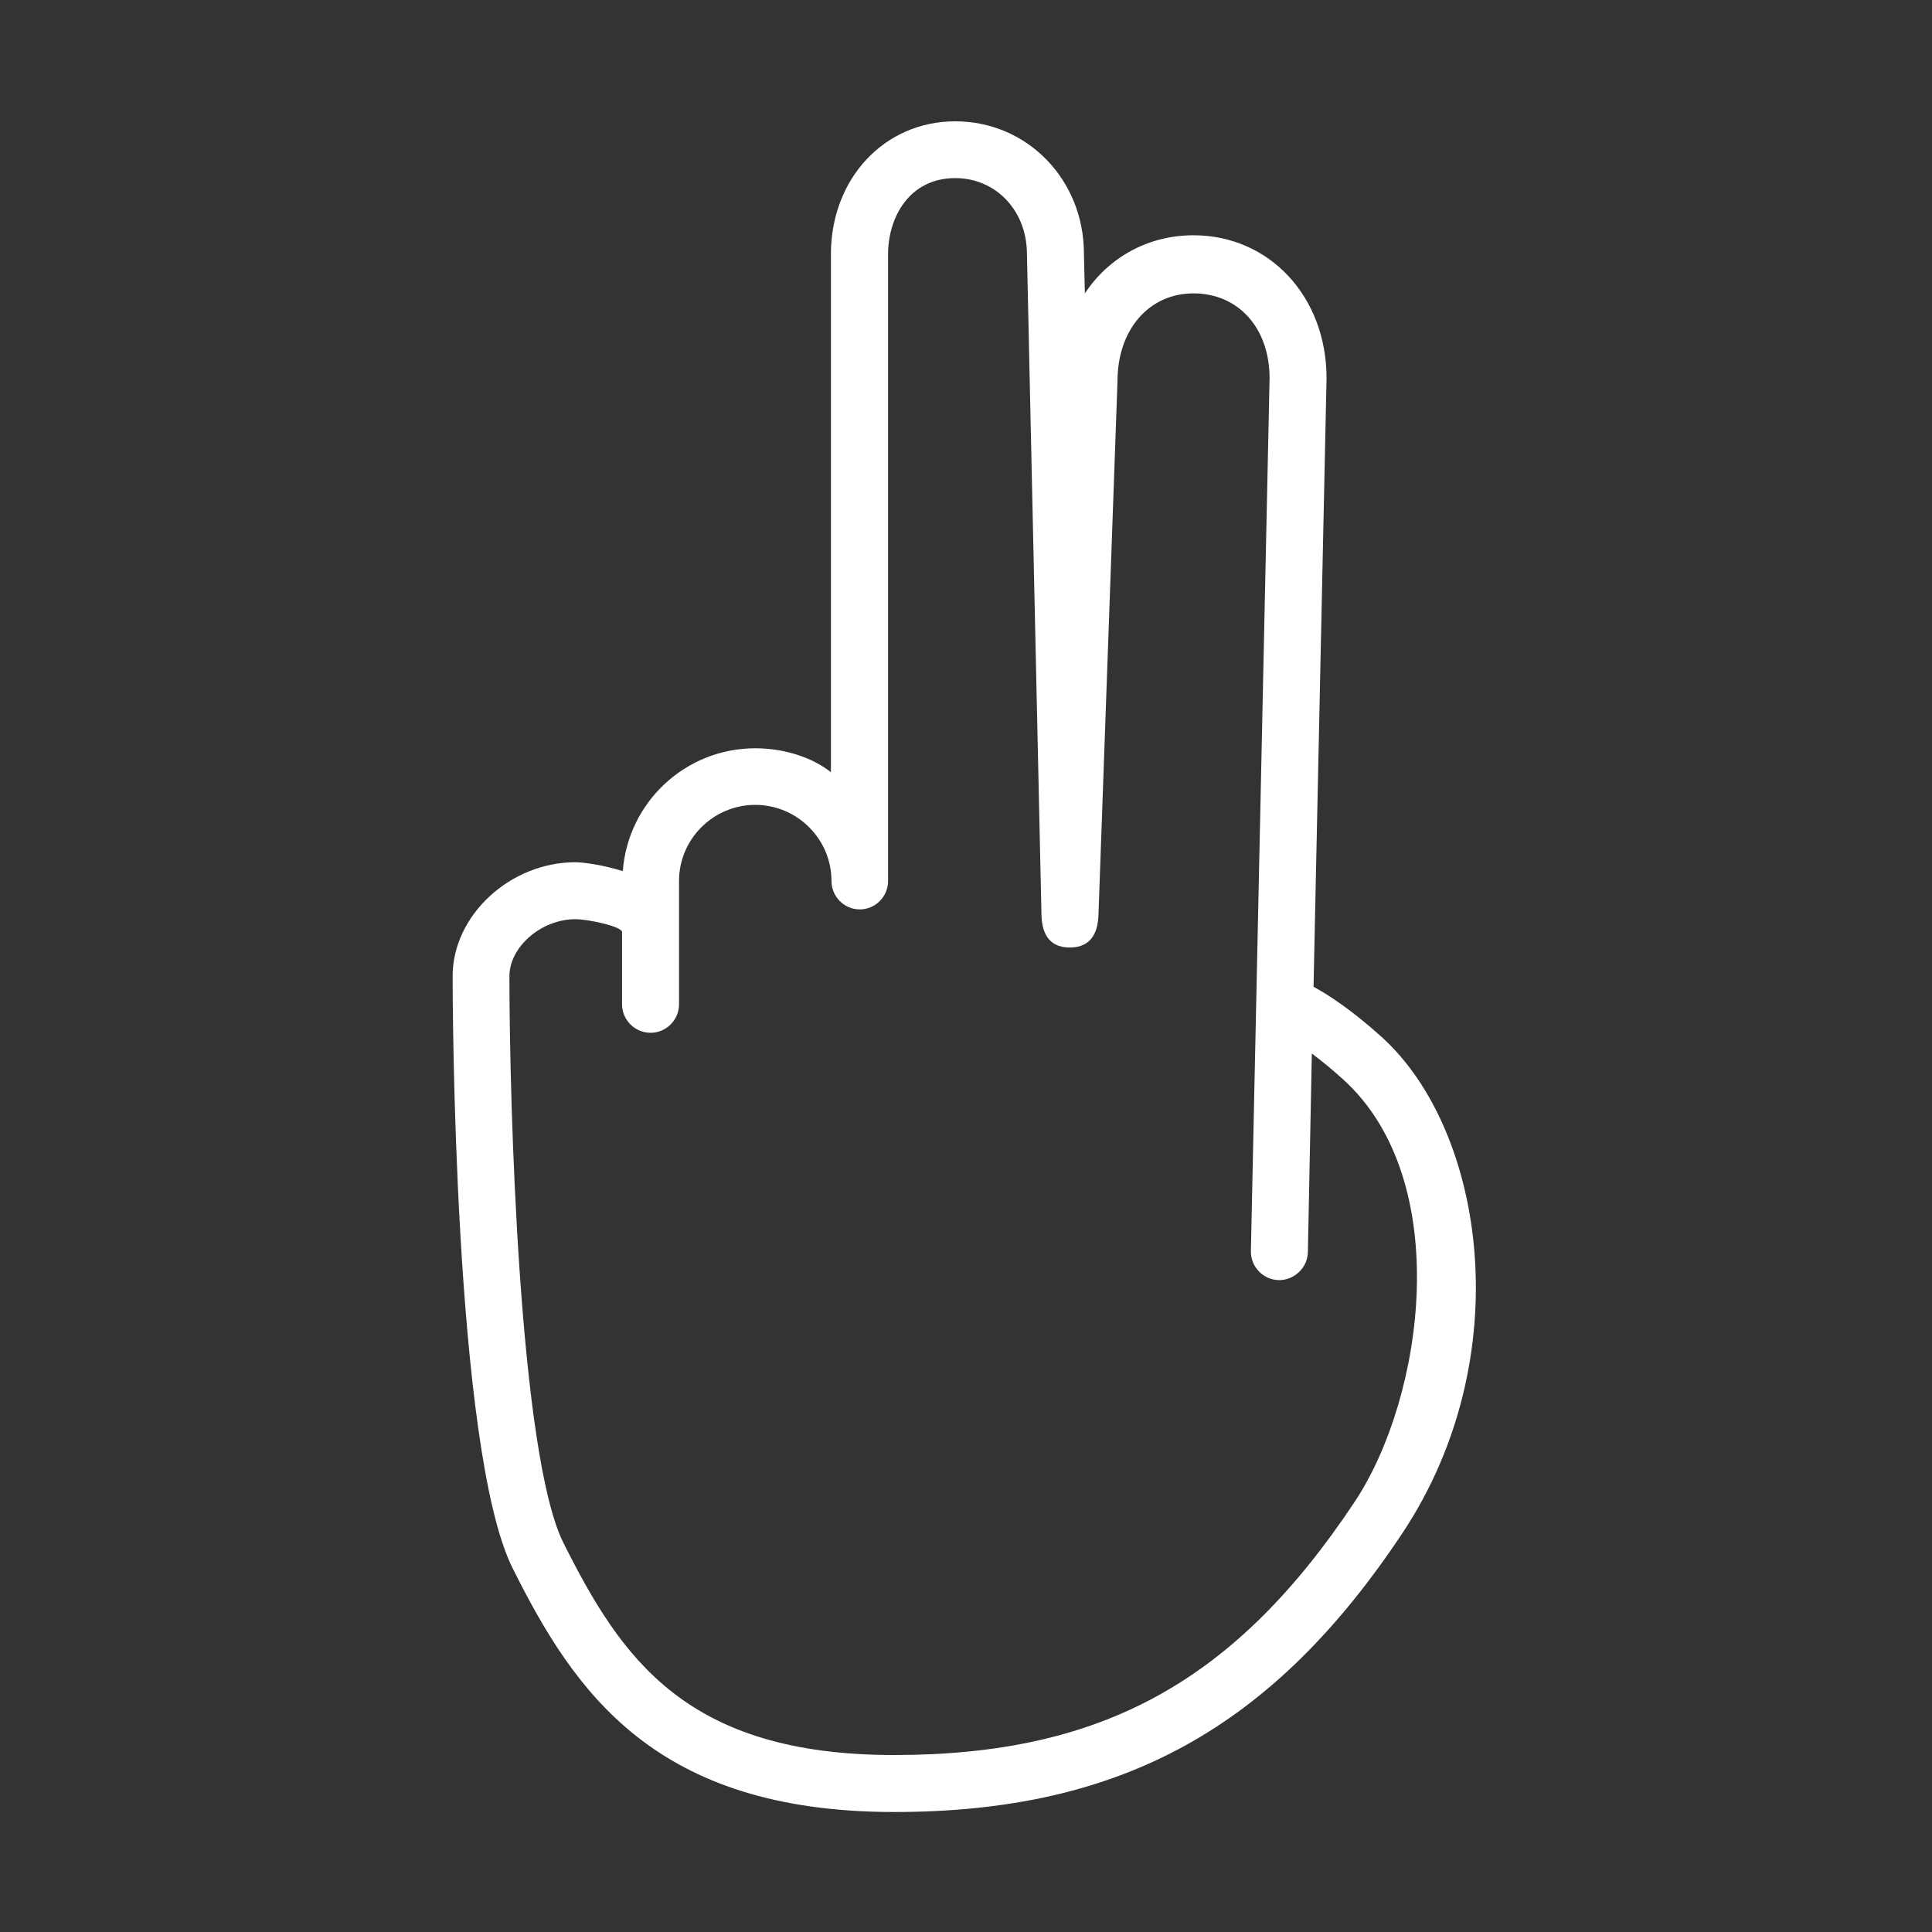 <?xml version="1.0" encoding="utf-8"?>
<!-- Generator: Adobe Illustrator 22.0.0, SVG Export Plug-In . SVG Version: 6.00 Build 0)  -->
<svg version="1.1" id="Layer_1" xmlns="http://www.w3.org/2000/svg" xmlns:xlink="http://www.w3.org/1999/xlink" x="0px" y="0px"
	 viewBox="0 0 1024 1024" style="enable-background:new 0 0 1024 1024;" xml:space="preserve">
<rect x="0" y="0" width="1024" height="1024" fill="#333333" stroke="none"/>
<style type="text/css">
	.st0{fill:white;}
</style>
<g>
	<path class="st0" d="M271.7,831.2c-31.4-62.9-31.8-303.6-31.8-313.8c0-32.2,30.4-60.4,65.1-60.4c4.1,0,14.4,1.4,25.1,4.7
		c2.7-36.4,33.1-65.1,70.2-65.1c15,0,30.1,4.7,40.1,12.7V134.8c0-40.2,28.4-70.5,65.9-70.5c38.2,0,68.2,31,68.2,70.1l0.5,21.1
		c12.5-18.9,33.3-30.8,57.6-30.8c40.2,0,70.5,32.5,70.5,75.8L696.2,523c8.1,4.4,20.5,12.5,36.3,26.8
		c54.7,49.7,72.6,169.8,10.8,262.8C674.5,916.2,594,960.4,474,960.4C346.9,960.4,304.4,896.6,271.7,831.2z M693.2,663.7
		c-0.2,8.3-7.3,14.9-15.4,14.8c-8.3-0.2-14.9-7-14.8-15.4l9.9-462.6c0-26.7-16.6-45-40.3-45c-23.7,0-40.3,19.3-40.3,46.5
		l-10.1,283.1c-0.3,8.1-3.1,17.1-15.2,17.1c-12.1,0-14.8-9.1-15-17.3l-7.7-350.2c0-23-16.4-40.3-38-40.3
		c-24.4,0-35.6,20.9-35.6,40.3v332.2c0,8.3-6.7,15.1-15,15.1c-8.3,0-15-6.8-15-15.1c0-22.2-18.2-40.3-40.4-40.3
		c-22.2,0-40.4,18.1-40.4,40.3v65.4c0,8.3-6.8,15.1-15.1,15.1s-15.1-6.8-15.1-15.1V494c0-2.9-17.7-6.8-24.8-6.8
		c-18,0-34.9,14.7-34.9,30.2c0,67.6,5.2,253.4,28.6,300.3c30.8,61.5,65.2,112.5,175.3,112.5c110.1,0,180.8-38.9,244.1-134.2
		c36.9-55.5,52.9-170.3-6-223.8c-6.4-5.8-12-10.3-16.7-13.8L693.2,663.7z"/>
</g>
<style type="text/css">polygon,path{fill:white;}</style></svg>
